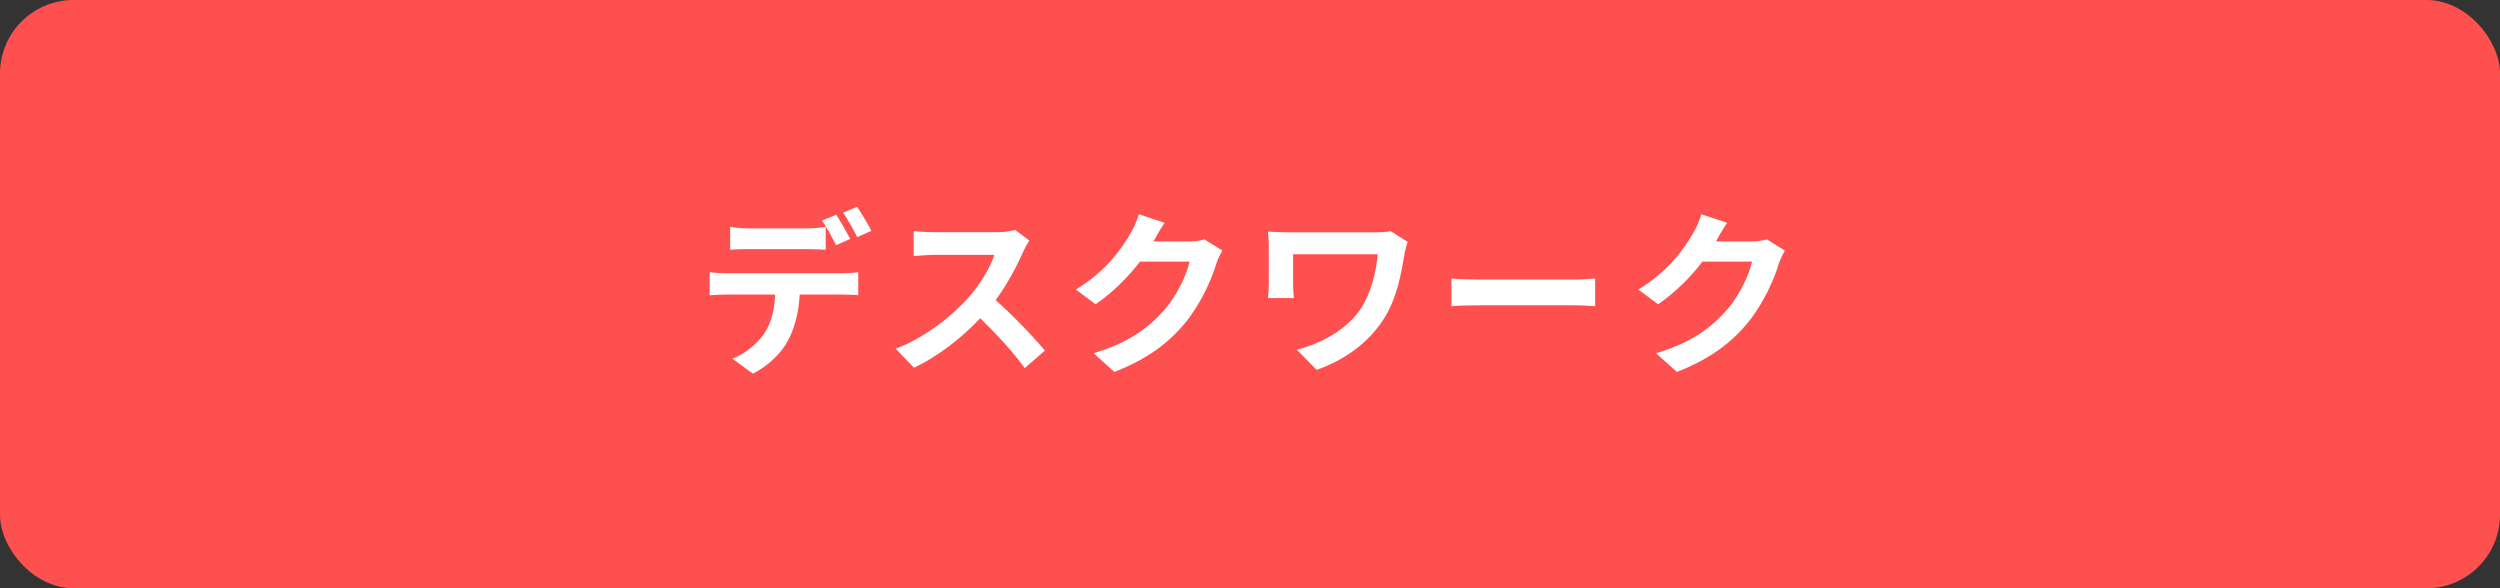 <?xml version="1.0" encoding="UTF-8"?><svg id="_イヤー_2" xmlns="http://www.w3.org/2000/svg" viewBox="0 0 170 40"><rect x="0" y="0" width="170" height="40" fill="#333333" stroke="none"/><defs><style>.cls-1{fill:#fff;}.cls-2{fill:#ff5050;}</style></defs><g id="_イヤー_1-2"><g><rect class="cls-2" x="0" y="0" width="170" height="40" rx="5" ry="5"/><g><path class="cls-1" d="M49.41,18.58h7.86c.25,0,.78-.02,1.09-.07v1.56c-.3-.02-.76-.04-1.09-.04h-2.89c-.07,1.24-.34,2.24-.77,3.08-.42,.84-1.34,1.76-2.41,2.3l-1.4-1.02c.85-.32,1.69-1.01,2.17-1.71,.49-.74,.7-1.64,.74-2.65h-3.3c-.35,0-.82,.02-1.15,.05v-1.57c.36,.05,.78,.07,1.15,.07Zm1.52-3.05h3.92c.41,0,.89-.04,1.3-.1v1.55c-.41-.02-.88-.04-1.3-.04h-3.92c-.41,0-.92,.01-1.28,.04v-1.55c.38,.06,.88,.1,1.28,.1Zm6.88,.72l-.96,.42c-.25-.49-.62-1.21-.95-1.67l.96-.4c.3,.44,.72,1.2,.95,1.64Zm1.44-.55l-.96,.42c-.25-.5-.64-1.2-.96-1.66l.95-.4c.31,.46,.76,1.21,.97,1.63Z"/><path class="cls-1" d="M69.58,17.11c-.41,.94-1.08,2.22-1.88,3.3,1.19,1.03,2.64,2.57,3.35,3.43l-1.37,1.19c-.78-1.08-1.9-2.3-3.02-3.39-1.27,1.34-2.87,2.59-4.51,3.37l-1.24-1.3c1.93-.72,3.79-2.18,4.92-3.44,.79-.9,1.52-2.09,1.79-2.94h-4.07c-.5,0-1.16,.07-1.42,.08v-1.7c.32,.05,1.06,.08,1.42,.08h4.23c.52,0,1-.07,1.24-.16l.98,.73c-.1,.13-.31,.5-.42,.74Z"/><path class="cls-1" d="M78.49,16.36s-.02,.04-.04,.06h2.41c.37,0,.77-.06,1.04-.14l1.22,.76c-.13,.23-.3,.56-.4,.86-.32,1.07-1.01,2.66-2.09,4.01-1.14,1.39-2.59,2.5-4.85,3.38l-1.42-1.27c2.46-.73,3.79-1.78,4.83-2.96,.82-.94,1.51-2.37,1.7-3.27h-3.37c-.8,1.04-1.85,2.1-3.02,2.9l-1.34-1c2.1-1.28,3.14-2.83,3.74-3.86,.18-.3,.43-.85,.54-1.26l1.75,.58c-.28,.42-.59,.96-.73,1.22Z"/><path class="cls-1" d="M95.51,17.26c-.22,1.26-.49,3-1.43,4.45-1,1.57-2.63,2.77-4.55,3.44l-1.34-1.37c1.62-.4,3.47-1.39,4.41-2.89,.6-.97,.97-2.3,1.09-3.6h-5.76v2c0,.18,.01,.61,.05,.98h-1.76c.04-.37,.06-.66,.06-.98v-2.53c0-.32-.02-.7-.06-1.01,.38,.02,.91,.05,1.48,.05h5.73c.41,0,.82-.02,1.14-.08l1.15,.73c-.07,.18-.18,.63-.22,.8Z"/><path class="cls-1" d="M100.63,19.01h6.44c.56,0,1.09-.05,1.4-.07v1.88c-.29-.01-.9-.06-1.4-.06h-6.44c-.68,0-1.49,.02-1.93,.06v-1.88c.43,.04,1.31,.07,1.93,.07Z"/><path class="cls-1" d="M116.74,16.36s-.02,.04-.04,.06h2.41c.37,0,.77-.06,1.04-.14l1.22,.76c-.13,.23-.3,.56-.4,.86-.32,1.07-1.01,2.66-2.09,4.01-1.14,1.39-2.59,2.5-4.85,3.38l-1.42-1.27c2.46-.73,3.79-1.78,4.83-2.96,.82-.94,1.51-2.37,1.7-3.27h-3.37c-.8,1.04-1.85,2.1-3.02,2.9l-1.34-1c2.1-1.28,3.14-2.83,3.74-3.86,.18-.3,.43-.85,.54-1.26l1.75,.58c-.28,.42-.59,.96-.73,1.22Z"/></g></g></g></svg>